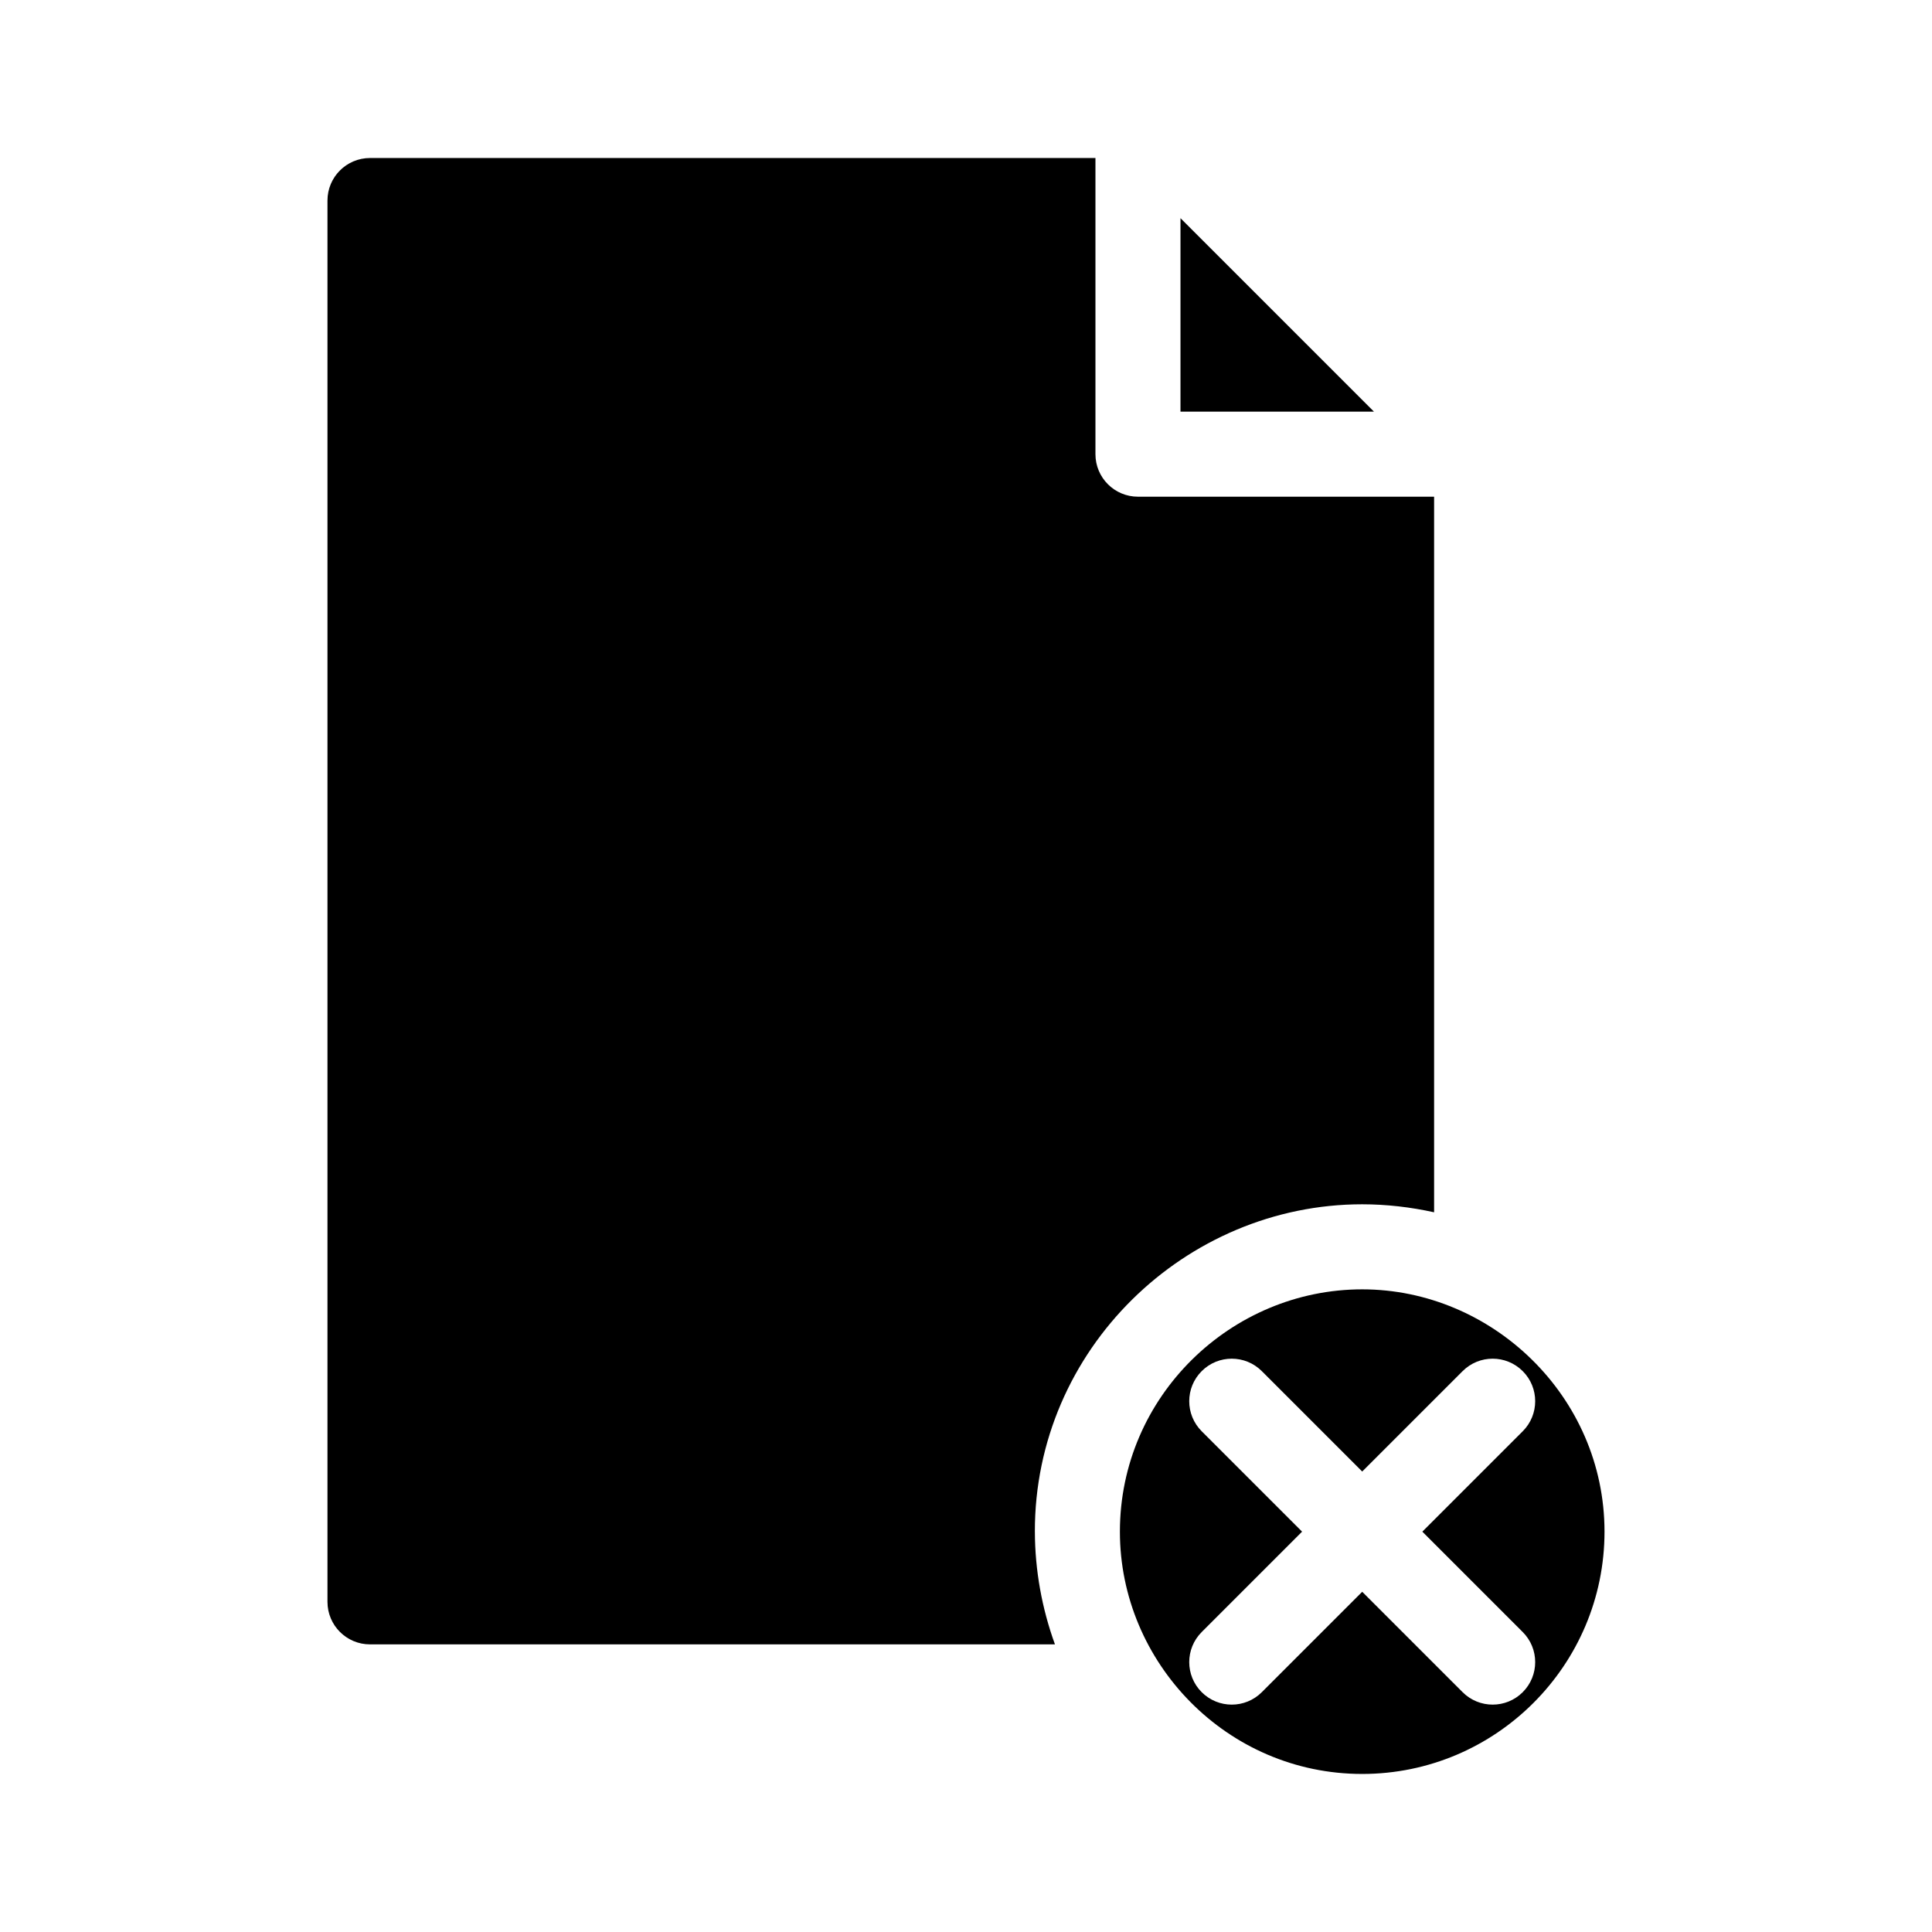<?xml version="1.0" encoding="UTF-8"?>
<!-- Uploaded to: SVG Find, www.svgrepo.com, Generator: SVG Find Mixer Tools -->
<svg fill="#000000" width="800px" height="800px" version="1.1" viewBox="144 144 512 512" xmlns="http://www.w3.org/2000/svg">
 <g>
  <path d="m456.84 201.82v51.273h51.273z"/>
  <path d="m505 485.69c-34.723 0-64.215 28.336-64.215 64.215v0.016c0 34.66 28.344 64.195 64.211 64.195 35.406 0 64.215-28.809 64.215-64.211 0.004-35.875-29.832-64.215-64.211-64.215zm42.539 90.82c4.402 4.402 4.402 11.531 0 15.934-4.402 4.398-11.531 4.398-15.934 0l-26.605-26.605-26.605 26.605c-4.398 4.402-11.531 4.398-15.934 0-4.402-4.402-4.402-11.531 0-15.934l26.605-26.605-26.605-26.605c-4.402-4.402-4.402-11.531 0-15.934 4.398-4.402 11.531-4.402 15.934 0l26.605 26.605 26.605-26.605c4.398-4.402 11.531-4.402 15.934 0 4.402 4.402 4.402 11.531 0 15.934l-26.605 26.605z"/>
  <path d="m418.25 549.9c-0.074-48.305 39.875-86.75 86.75-86.75 6.383 0 12.867 0.75 19.051 2.121v-189.64h-78.477c-6.223 0-11.27-5.043-11.27-11.27v-78.484h-192.25c-6.223 0-11.27 5.043-11.27 11.27v371.36c0 6.223 5.043 11.27 11.27 11.27h181.52c-3.457-9.508-5.297-19.672-5.32-29.836v-0.035c-0.004-0.004-0.004-0.004-0.004-0.008z"/>
 </g>
</svg>